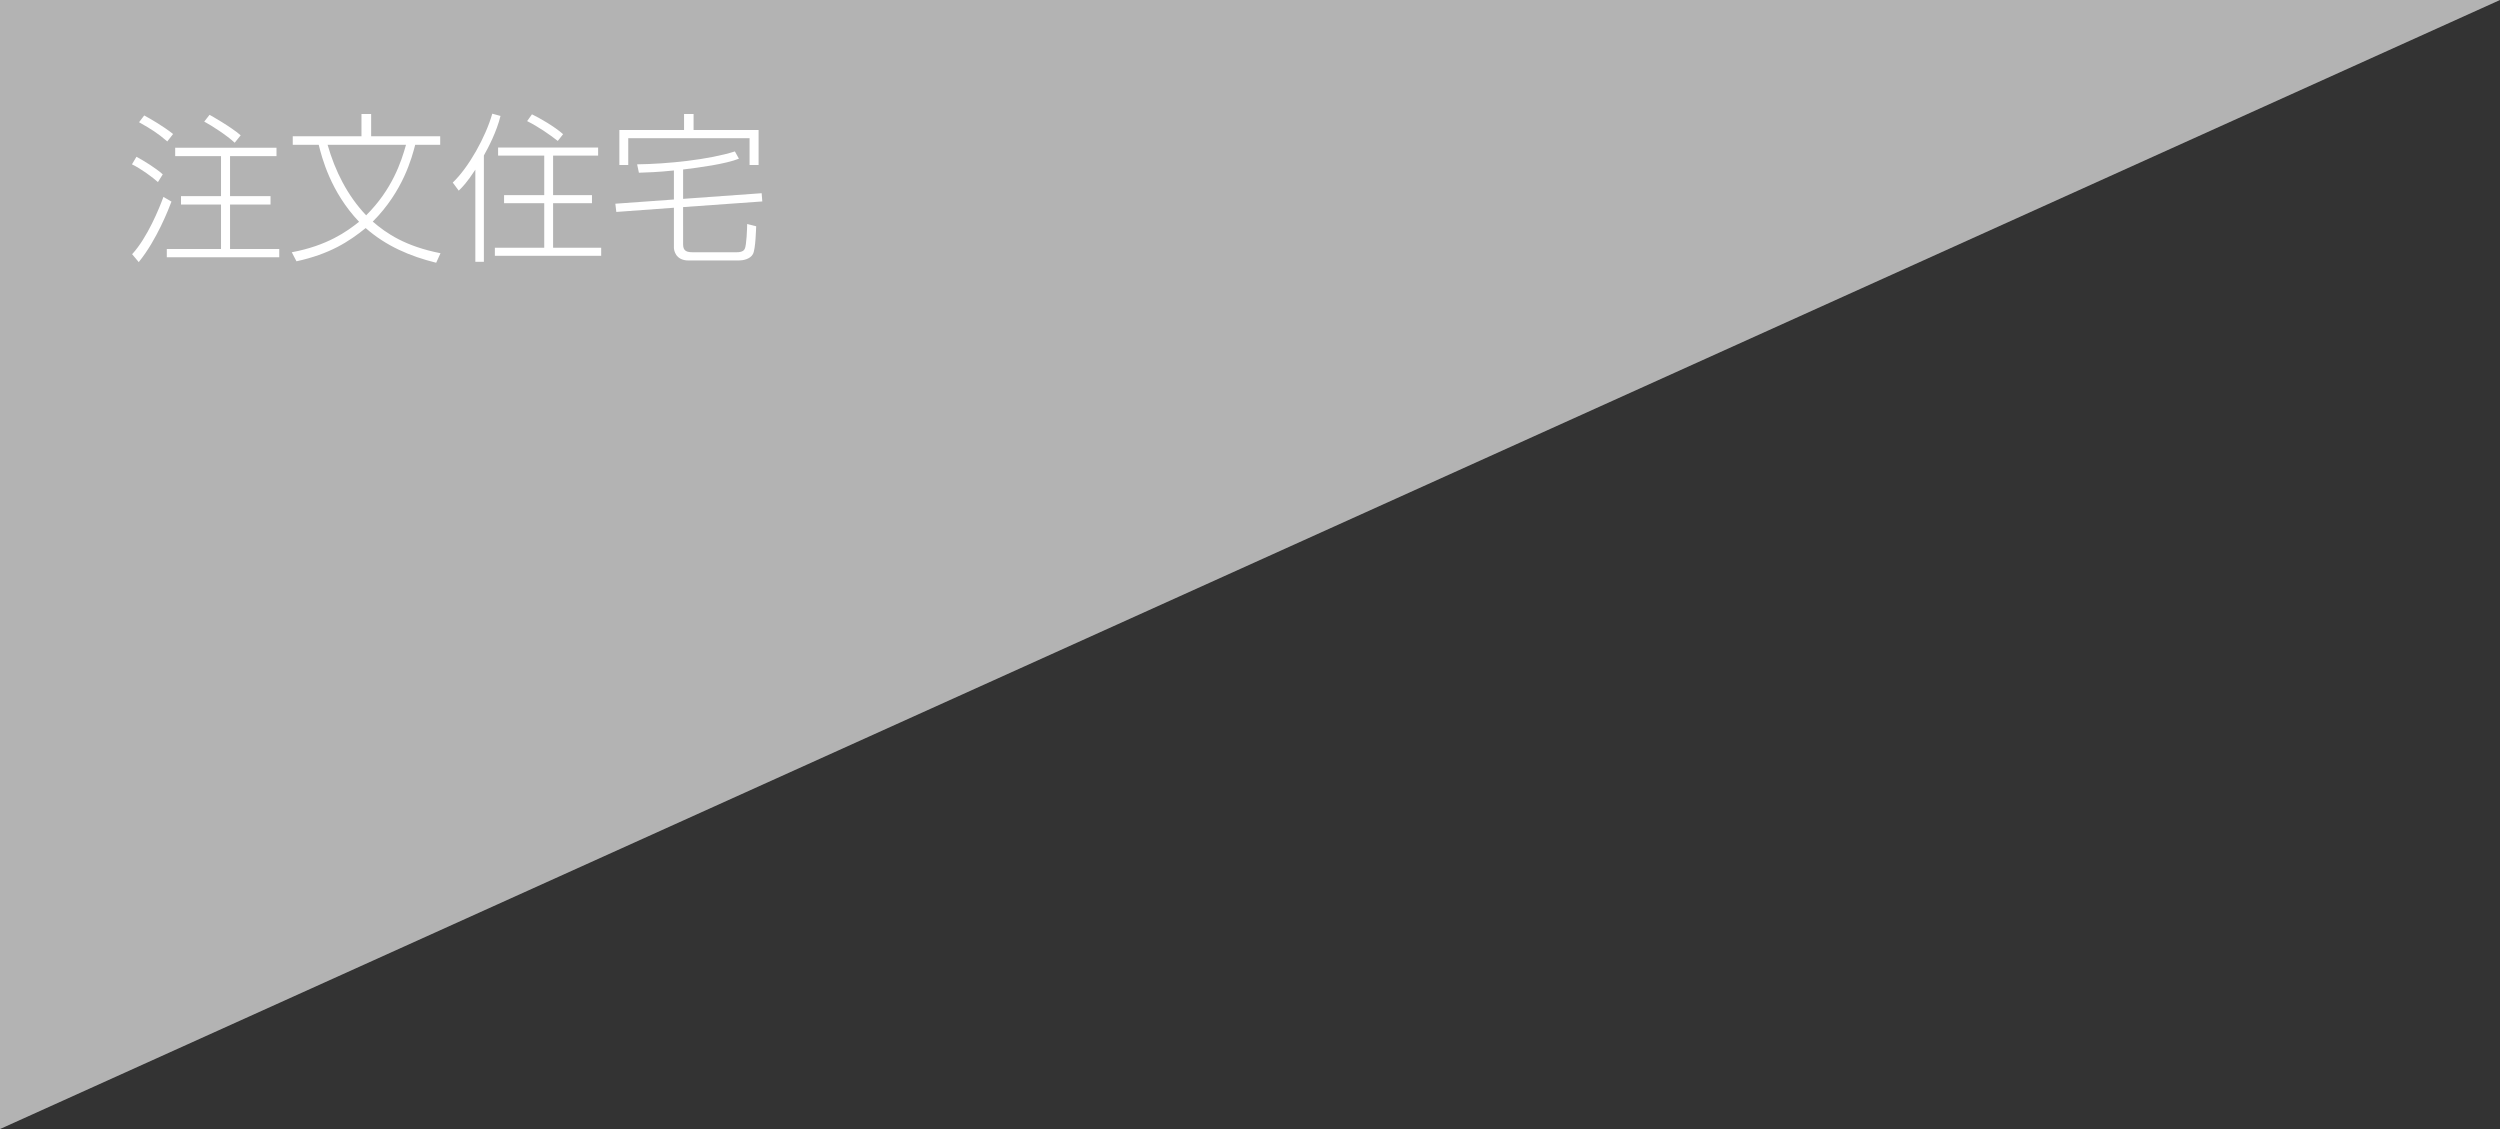 <!-- Generator: Adobe Illustrator 20.1.0, SVG Export Plug-In  -->
<svg version="1.1"
	 xmlns="http://www.w3.org/2000/svg" xmlns:xlink="http://www.w3.org/1999/xlink" xmlns:a="http://ns.adobe.com/AdobeSVGViewerExtensions/3.0/"
	 x="0px" y="0px" width="310px" height="140px" viewBox="0 0 310 140" style="enable-background:new 0 0 310 140;"
	 xml:space="preserve">
<rect x="0" y="0" width="310" height="140" fill="#333333" stroke="none"/>
<style type="text/css">
	.st0{fill:#B3B3B3;}
	.st1{fill:#FFFFFF;}
</style>
<defs>
</defs>
<g>
	<polygon class="st0" points="0,140 0,0 310,0 	"/>
	<g>
		<path class="st1" d="M19.583,22.579c-0.621-0.561-2.061-1.641-3.221-2.201l0.56-0.939c0.96,0.52,2.421,1.42,3.261,2.181
			L19.583,22.579z M16.382,31.52c1.881-2.021,3.4-5.761,3.881-7.102l1,0.58c-0.32,0.841-1.82,4.762-4.061,7.502L16.382,31.52z
			 M20.744,17.538c-1.261-1.08-1.961-1.501-3.501-2.381l0.64-0.84c0.82,0.439,2.4,1.36,3.581,2.3L20.744,17.538z M34.287,19.358
			h-5.762v4.961h5.021v1.04h-5.021v5.521h6.102v1.02H20.683v-1.02h6.722v-5.521h-4.961v-1.04h4.961v-4.961h-5.682v-1.04h12.563
			V19.358z M29.105,17.698c-1.04-0.961-2.82-2.101-3.78-2.621l0.66-0.84c0.18,0.1,2.64,1.48,3.86,2.54L29.105,17.698z"/>
		<path class="st1" d="M54.086,32.581c-3.241-0.8-6.222-2.08-8.742-4.301c-2.101,1.7-4.461,3.221-8.582,4.121l-0.58-1.121
			c4.381-0.819,6.821-2.561,8.342-3.78c-3.541-3.721-4.621-8.002-5.001-9.542h-3.221v-1.061h8.521v-2.761h1.2v2.761h8.562v1.061
			h-3.101c-0.4,1.54-1.48,5.741-5.262,9.521c1.721,1.48,4.041,3.062,8.402,3.921L54.086,32.581z M40.623,17.958
			c0.92,3.24,2.46,6.301,4.78,8.742c3.241-3.221,4.361-6.662,4.941-8.742H40.623z"/>
		<path class="st1" d="M60.003,32.461h-1.061V21.038c-1.04,1.601-1.62,2.181-2.061,2.601l-0.74-1
			c1.961-1.86,4.081-5.641,4.901-8.542l1.021,0.28c-0.48,1.961-1.501,3.901-2.061,4.901V32.461z M74.166,19.298h-5.582v4.901h4.821
			v1h-4.821v5.521h5.962v1H61.364v-1h6.121v-5.521h-4.981v-1h4.981v-4.901h-5.722v-1h12.403V19.298z M69.165,17.477
			c-1.021-0.8-2.401-1.76-3.802-2.46l0.601-0.841c0.92,0.44,2.78,1.501,3.861,2.461L69.165,17.477z"/>
		<path class="st1" d="M84.705,30.32c0,0.86,0.52,0.96,1.26,0.96h5.361c0.8,0,0.94-0.279,1.021-0.42c0.22-0.399,0.3-2.54,0.3-3.08
			l1.12,0.279c-0.021,0.261-0.061,2.801-0.4,3.441c-0.34,0.64-1.24,0.8-1.76,0.8h-6.222c-1.641,0-1.82-1.3-1.82-1.58V25.76
			l-7.142,0.52l-0.12-1.02l7.262-0.521v-3.601c-2.08,0.22-3.281,0.24-4.341,0.28l-0.221-1.041c3.722-0.039,8.942-0.58,12.123-1.6
			l0.5,0.9c-1.641,0.66-4.921,1.1-6.921,1.34v3.641l9.741-0.7l0.08,1.021l-9.821,0.7V30.32z M86.004,14.137v1.98h8.062v4.341h-1.12
			v-3.32H77.903v3.32h-1.101v-4.341h8.021v-1.98H86.004z"/>
	</g>
</g>
</svg>